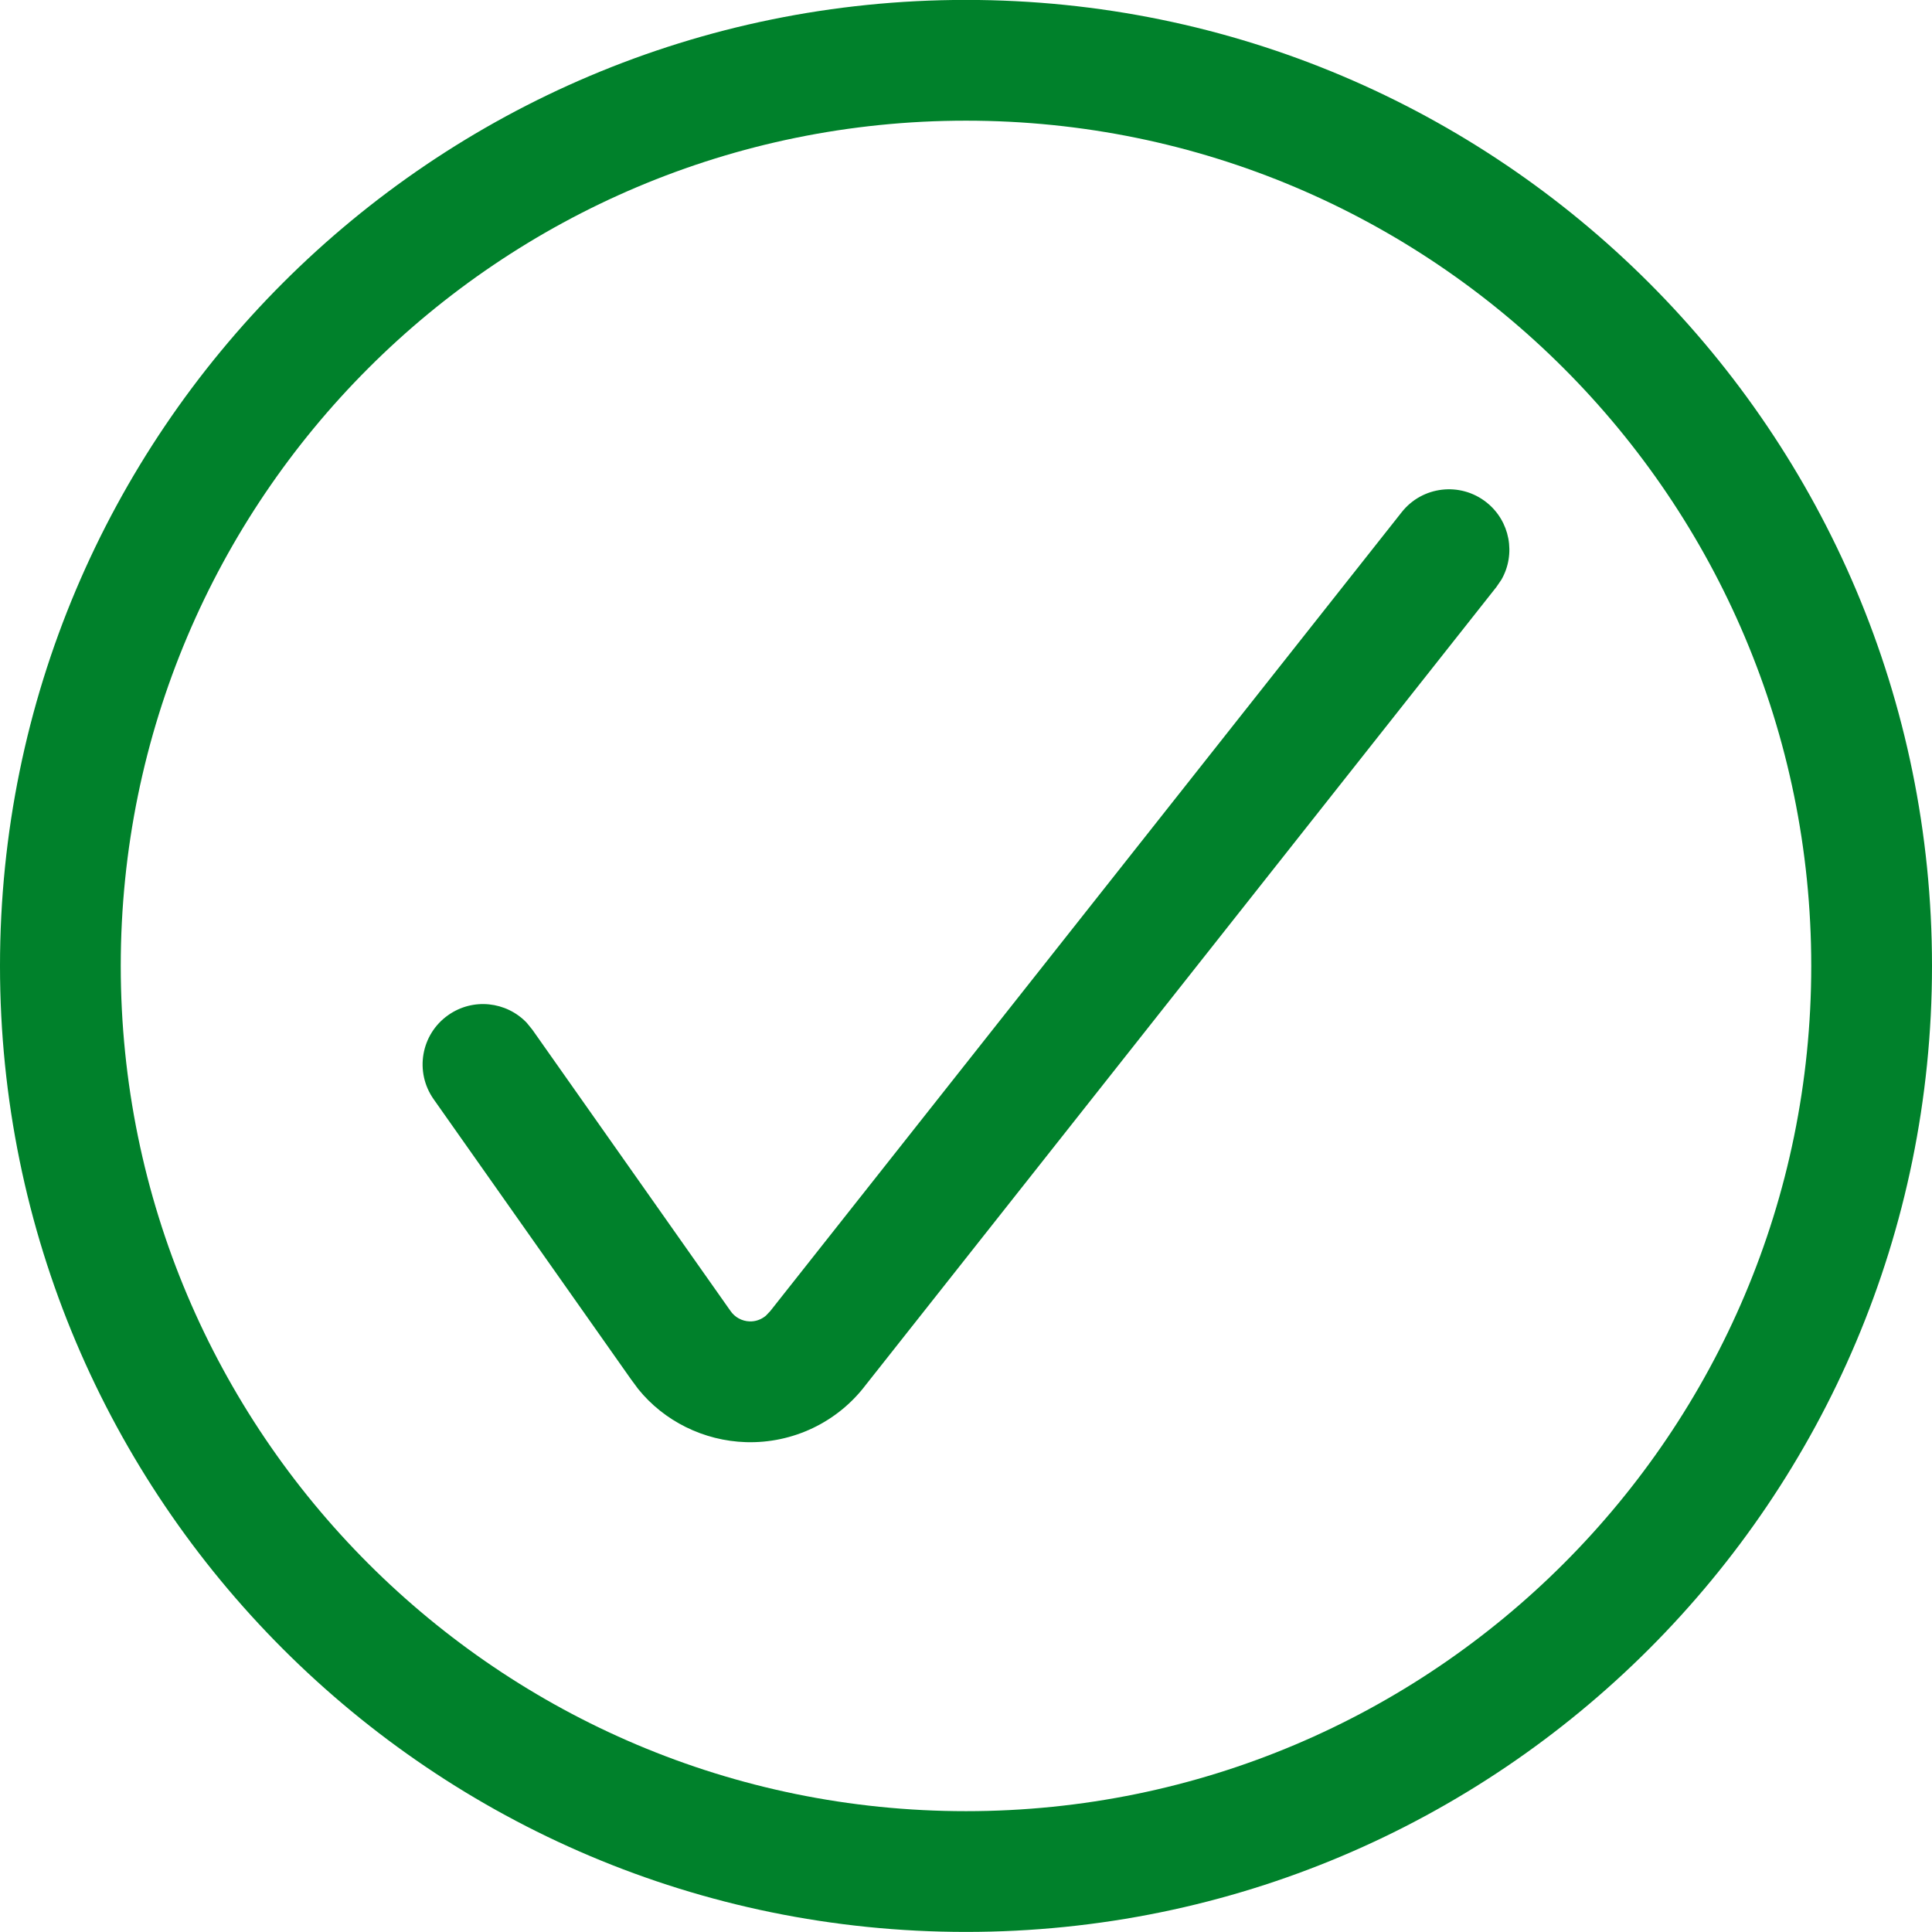 <?xml version="1.0" encoding="UTF-8"?>
<svg width="24px" height="24px" viewBox="0 0 24 24" version="1.1" xmlns="http://www.w3.org/2000/svg" xmlns:xlink="http://www.w3.org/1999/xlink">
    <title>stl_icn / interface / check-circle-1 </title>
    <g id="Icons" stroke="none" stroke-width="1" fill="none" fill-rule="evenodd">
        <g transform="translate(-40, -466)" fill="#00812B" id="Group">
            <g transform="translate(40, 466)" id="check-circle-1-">
                <path d="M12,-0.001 C18.627,-0.001 24,5.372 24,11.999 C24,18.626 18.627,23.999 12,23.999 C5.373,23.999 0,18.626 0,11.999 C0,5.372 5.373,-0.001 12,-0.001 Z M12,1.499 C6.201,1.499 1.5,6.2 1.5,11.999 C1.5,17.798 6.201,22.499 12,22.499 C17.799,22.499 22.5,17.798 22.5,11.999 C22.5,6.2 17.799,1.499 12,1.499 Z M18.465,6.24 C18.76,6.473 18.833,6.884 18.651,7.201 L18.588,7.293 L10.754,17.205 C10.403,17.668 9.849,17.932 9.268,17.915 C8.74,17.899 8.248,17.652 7.928,17.255 L7.837,17.132 L5.387,13.655 C5.148,13.316 5.229,12.848 5.568,12.61 C5.876,12.393 6.29,12.44 6.543,12.705 L6.613,12.791 L9.073,16.283 C9.127,16.363 9.216,16.412 9.313,16.415 C9.385,16.417 9.455,16.393 9.514,16.344 L9.569,16.286 L17.412,6.363 C17.668,6.038 18.14,5.983 18.465,6.24 Z"></path>
            </g>
        </g>
    </g>
</svg>